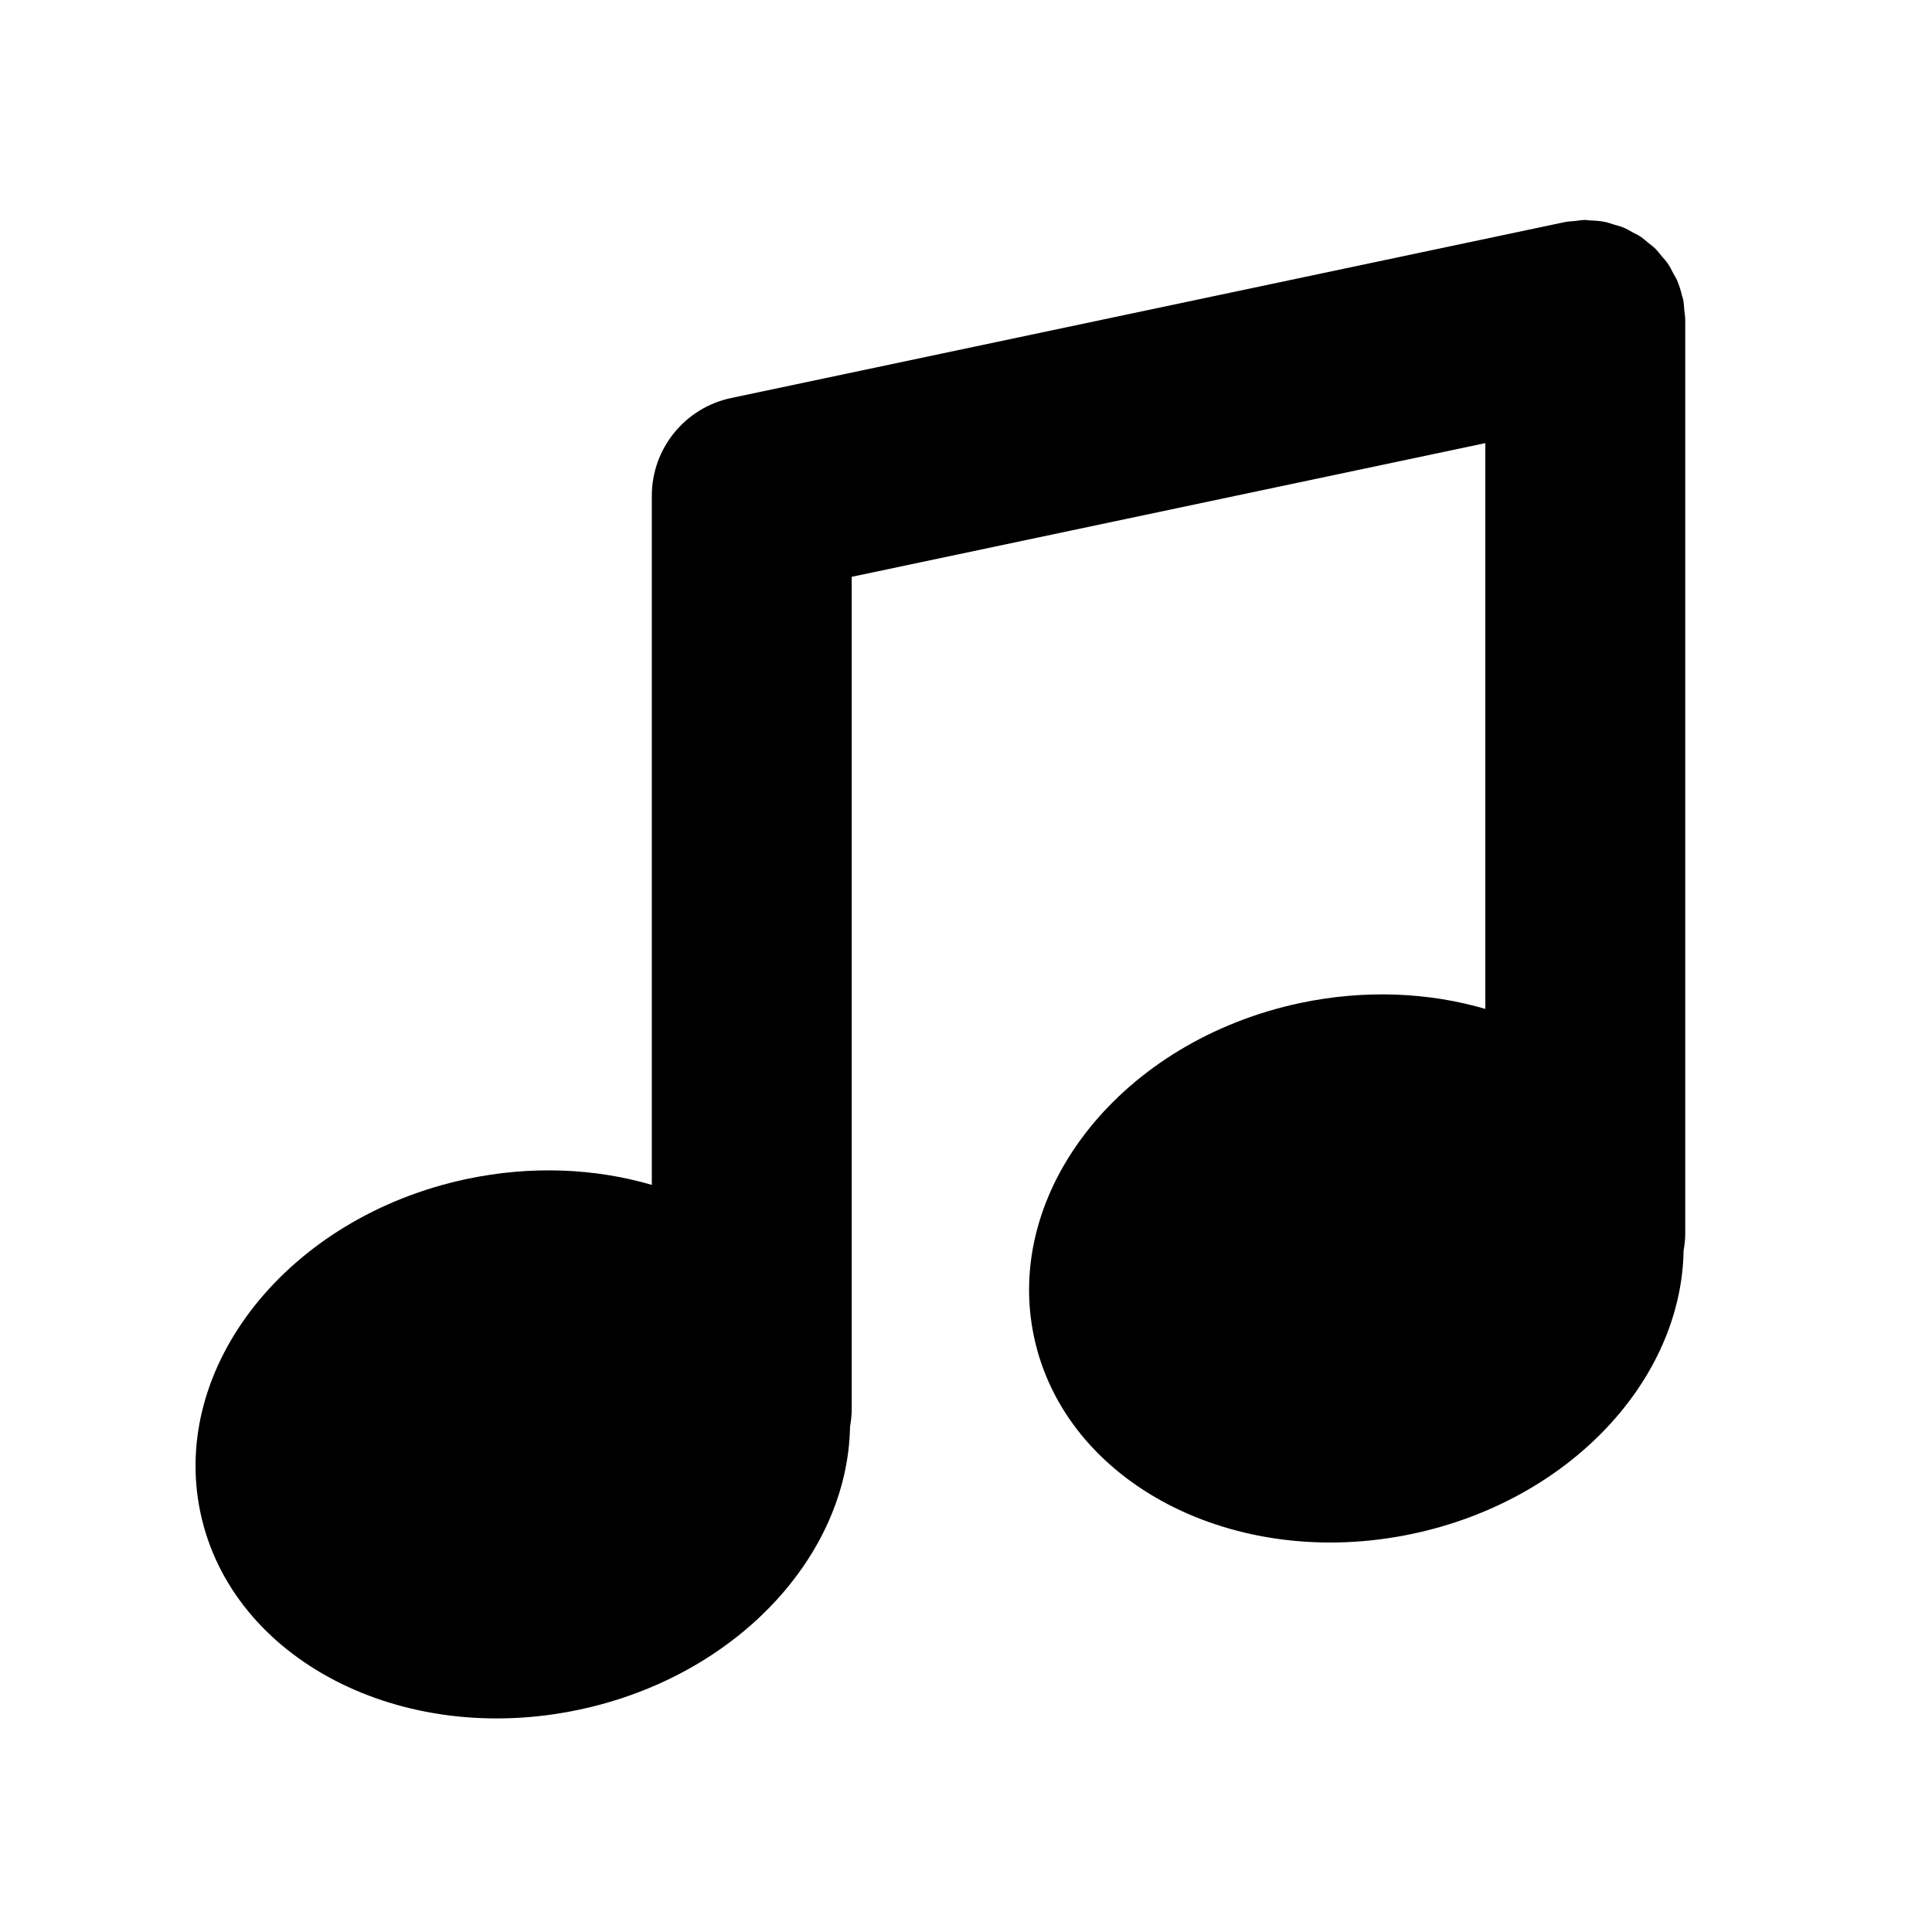 <?xml version="1.0" encoding="iso-8859-1"?>
<!-- Generator: Adobe Illustrator 17.0.0, SVG Export Plug-In . SVG Version: 6.00 Build 0)  -->
<!DOCTYPE svg PUBLIC "-//W3C//DTD SVG 1.1//EN" "http://www.w3.org/Graphics/SVG/1.1/DTD/svg11.dtd">
<svg version="1.1" id="Capa_1" xmlns="http://www.w3.org/2000/svg" xmlns:xlink="http://www.w3.org/1999/xlink" x="0px" y="0px"
	 width="64px" height="64px" viewBox="0 0 64 64" style="enable-background:new 0 0 64 64;" xml:space="preserve">
<path d="M19.187,56.635c5.216-1.107,8.898-5.104,8.971-9.371c0.033-0.189,0.056-0.38,0.056-0.573V19.108l20.99-4.429v18.742
	c-1.87-0.546-3.982-0.65-6.136-0.194c-5.899,1.253-9.846,6.204-8.815,11.059c1.03,4.855,6.649,7.774,12.547,6.522
	c5.215-1.107,8.897-5.104,8.971-9.371c0.033-0.189,0.055-0.38,0.055-0.573V10.596c0-0.002,0-0.004,0-0.005
	c0-0.104-0.021-0.211-0.031-0.316c-0.012-0.12-0.016-0.242-0.039-0.358c0-0.002,0-0.003,0-0.004
	c-0.008-0.034-0.024-0.062-0.031-0.095c-0.043-0.182-0.096-0.361-0.168-0.529c-0.036-0.083-0.086-0.155-0.127-0.234
	c-0.059-0.111-0.112-0.224-0.184-0.327c-0.06-0.088-0.134-0.164-0.202-0.245c-0.068-0.082-0.132-0.169-0.208-0.244
	c-0.07-0.07-0.152-0.128-0.23-0.191c-0.088-0.072-0.171-0.149-0.266-0.212c-0.076-0.051-0.162-0.088-0.244-0.132
	c-0.105-0.058-0.207-0.121-0.318-0.167c-0.102-0.042-0.207-0.066-0.312-0.097c-0.1-0.03-0.197-0.068-0.301-0.089
	c-0.166-0.034-0.338-0.044-0.51-0.051c-0.047-0.002-0.092-0.014-0.139-0.014c-0.002,0-0.004,0.001-0.006,0.001
	c-0.115,0-0.232,0.023-0.349,0.035c-0.108,0.011-0.22,0.013-0.323,0.035c-0.002,0.001-0.004,0.001-0.006,0.001l-27.613,5.827
	c-1.531,0.323-2.627,1.675-2.627,3.24v22.826c-1.869-0.547-3.982-0.65-6.137-0.194c-5.898,1.253-9.845,6.204-8.814,11.059
	C7.671,54.968,13.288,57.888,19.187,56.635z"/>
</svg>
